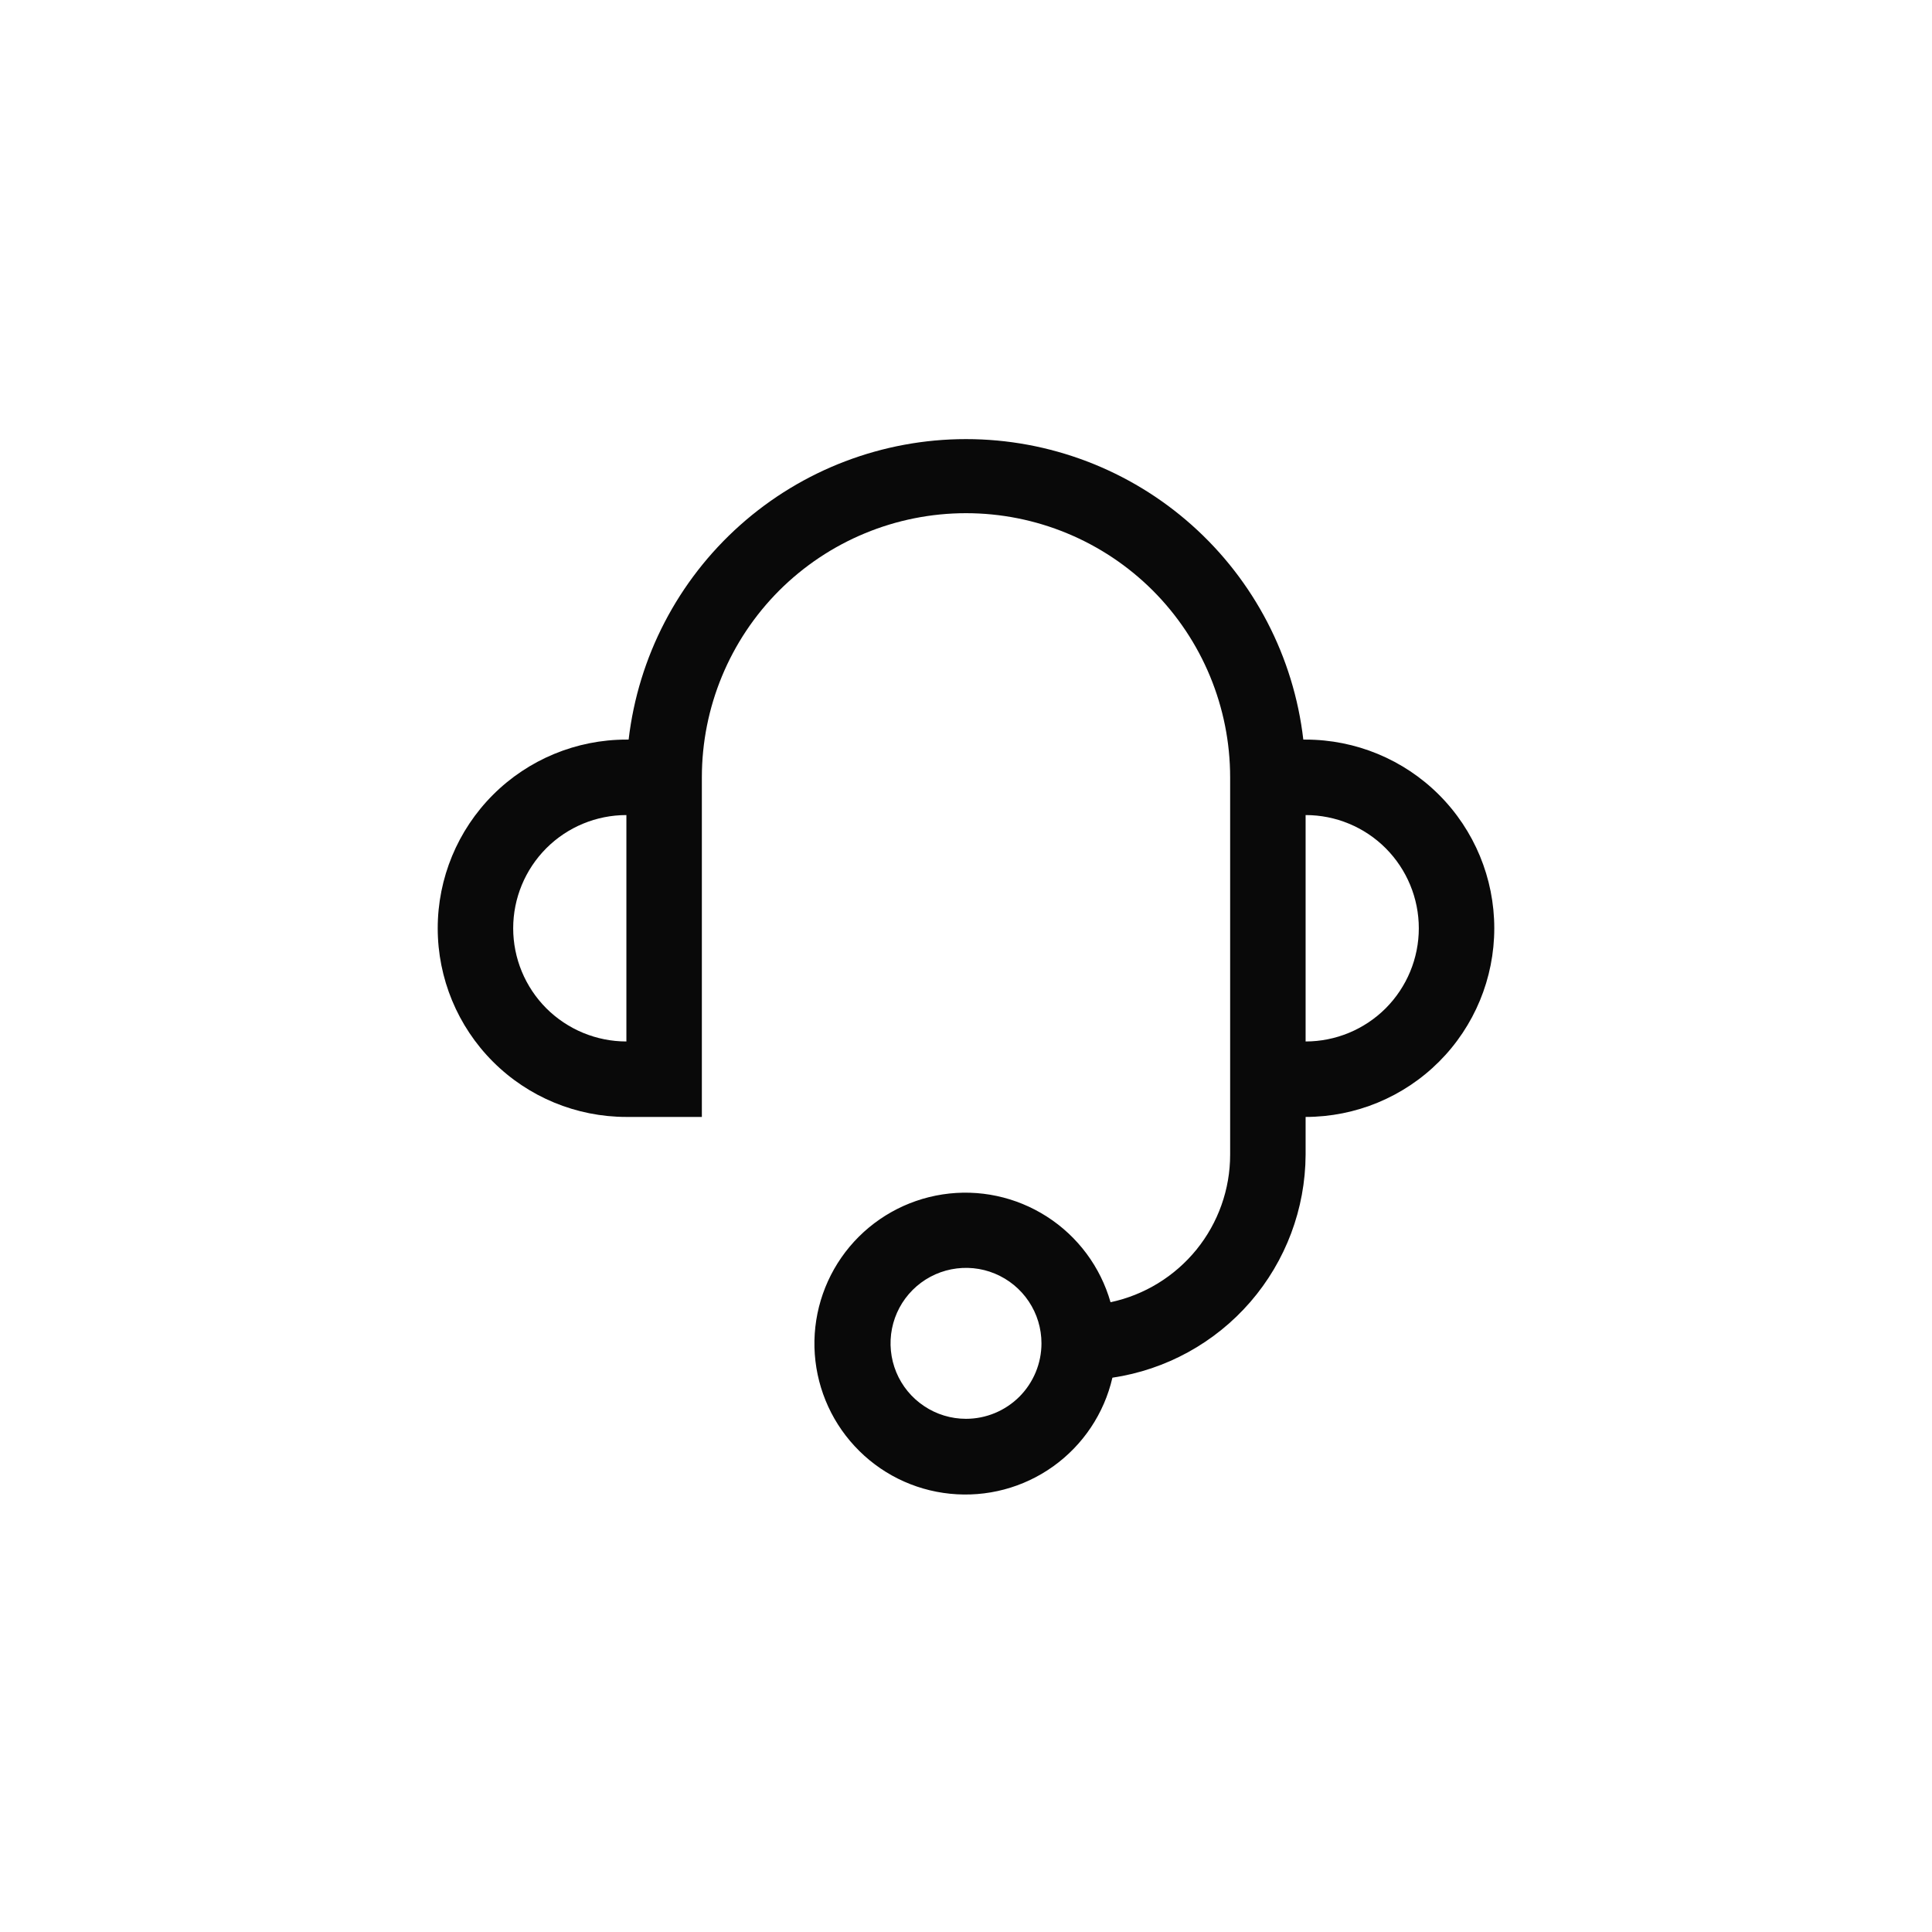 <svg width="32" height="32" viewBox="0 0 32 32" fill="none" xmlns="http://www.w3.org/2000/svg">
<path d="M21.625 12.25H21.587C21.428 10.88 20.771 9.616 19.741 8.698C18.711 7.78 17.38 7.273 16 7.273C14.62 7.273 13.289 7.78 12.259 8.698C11.229 9.616 10.572 10.88 10.412 12.25H10.375C9.546 12.25 8.751 12.579 8.165 13.165C7.579 13.751 7.25 14.546 7.25 15.375C7.25 16.204 7.579 16.999 8.165 17.585C8.751 18.171 9.546 18.5 10.375 18.5H11.625V12.875C11.625 11.715 12.086 10.602 12.906 9.781C13.727 8.961 14.84 8.5 16 8.5C17.16 8.5 18.273 8.961 19.094 9.781C19.914 10.602 20.375 11.715 20.375 12.875V19.125C20.375 19.698 20.178 20.253 19.817 20.698C19.456 21.142 18.954 21.45 18.394 21.569C18.227 20.984 17.852 20.479 17.34 20.151C16.828 19.822 16.214 19.691 15.613 19.783C15.011 19.875 14.464 20.183 14.073 20.649C13.682 21.116 13.475 21.709 13.49 22.317C13.506 22.925 13.742 23.507 14.156 23.953C14.569 24.4 15.131 24.68 15.736 24.741C16.342 24.803 16.949 24.642 17.444 24.288C17.939 23.934 18.288 23.412 18.425 22.819C19.312 22.687 20.122 22.242 20.709 21.565C21.296 20.887 21.621 20.022 21.625 19.125V18.5C22.454 18.5 23.249 18.171 23.835 17.585C24.421 16.999 24.75 16.204 24.75 15.375C24.75 14.546 24.421 13.751 23.835 13.165C23.249 12.579 22.454 12.25 21.625 12.25ZM8.5 15.375C8.5 14.878 8.698 14.401 9.049 14.049C9.401 13.697 9.878 13.5 10.375 13.5V17.25C9.878 17.25 9.401 17.052 9.049 16.701C8.698 16.349 8.5 15.872 8.5 15.375ZM16 23.5C15.753 23.5 15.511 23.427 15.306 23.289C15.1 23.152 14.94 22.957 14.845 22.728C14.751 22.5 14.726 22.249 14.774 22.006C14.822 21.764 14.941 21.541 15.116 21.366C15.291 21.191 15.514 21.072 15.756 21.024C15.999 20.976 16.25 21 16.478 21.095C16.707 21.19 16.902 21.35 17.039 21.555C17.177 21.761 17.25 22.003 17.25 22.25C17.25 22.581 17.118 22.899 16.884 23.134C16.649 23.368 16.331 23.5 16 23.5ZM21.625 17.25V13.5C22.122 13.5 22.599 13.697 22.951 14.049C23.302 14.401 23.5 14.878 23.5 15.375C23.5 15.872 23.302 16.349 22.951 16.701C22.599 17.052 22.122 17.25 21.625 17.25Z" fill="#090909"/>
</svg>
